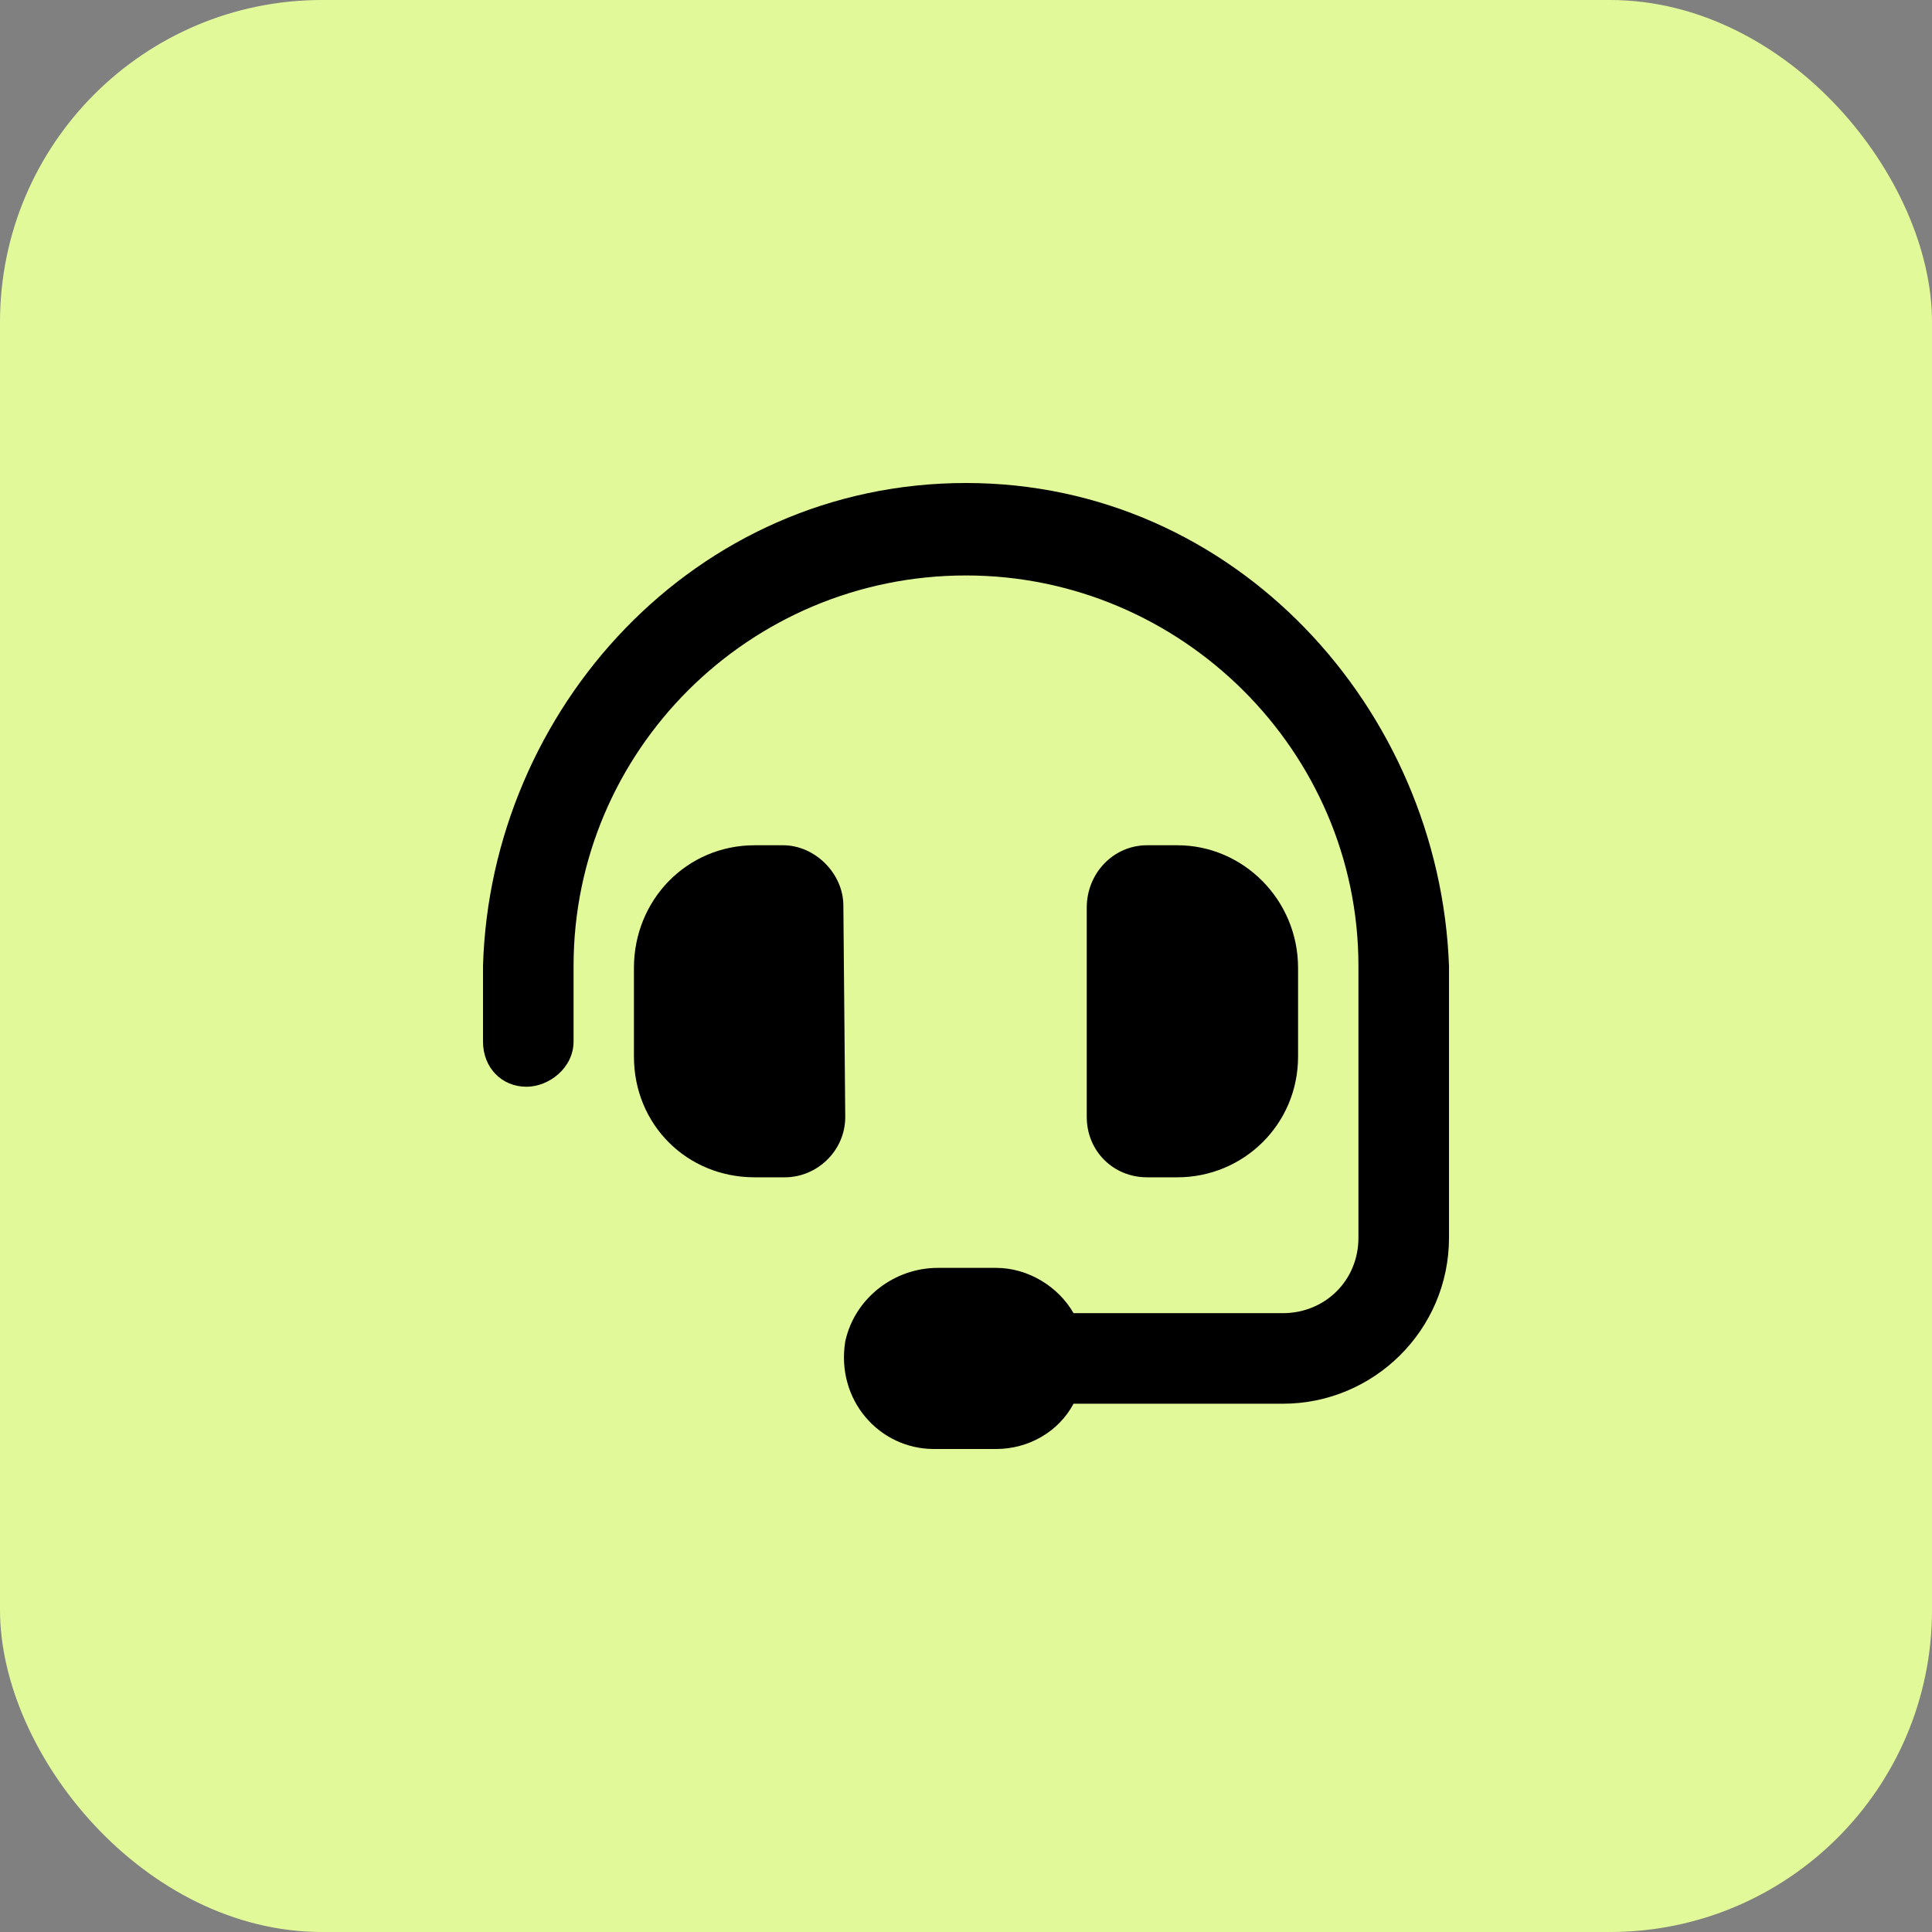 <svg width="48" height="48" viewBox="0 0 48 48" fill="none" xmlns="http://www.w3.org/2000/svg">
<rect x="0" y="0" width="48" height="48" fill="#808080" stroke="none"/>
<rect width="48" height="48" rx="8" fill="#E2F999"/>
<path d="M20.953 22.5L21 27.75C21 28.594 20.297 29.25 19.5 29.25H18.75C17.062 29.25 15.75 27.938 15.75 26.25V24.047C15.75 22.359 17.062 21 18.75 21H19.453C20.25 21 20.953 21.703 20.953 22.5ZM24 12C30.703 12 35.766 17.625 36 24V30.75C36 33.047 34.125 34.875 31.875 34.875H26.672C26.297 35.578 25.547 36 24.75 36H23.203C21.844 36 20.766 34.781 21 33.328C21.234 32.25 22.219 31.5 23.297 31.5H24.75C25.547 31.5 26.297 31.969 26.672 32.625H31.875C32.906 32.625 33.75 31.828 33.75 30.75V24C33.75 18.656 29.344 14.297 24 14.297C18.609 14.297 14.25 18.656 14.25 24V25.875C14.25 26.531 13.641 27 13.078 27C12.469 27 12 26.531 12 25.875V24C12.188 17.625 17.25 12 24 12ZM29.25 29.25H28.5C27.656 29.25 27 28.594 27 27.75V22.547C27 21.703 27.656 21 28.5 21H29.25C30.891 21 32.25 22.359 32.25 24.047V26.25C32.25 27.938 30.891 29.25 29.25 29.25Z" fill="black"/>
</svg>
